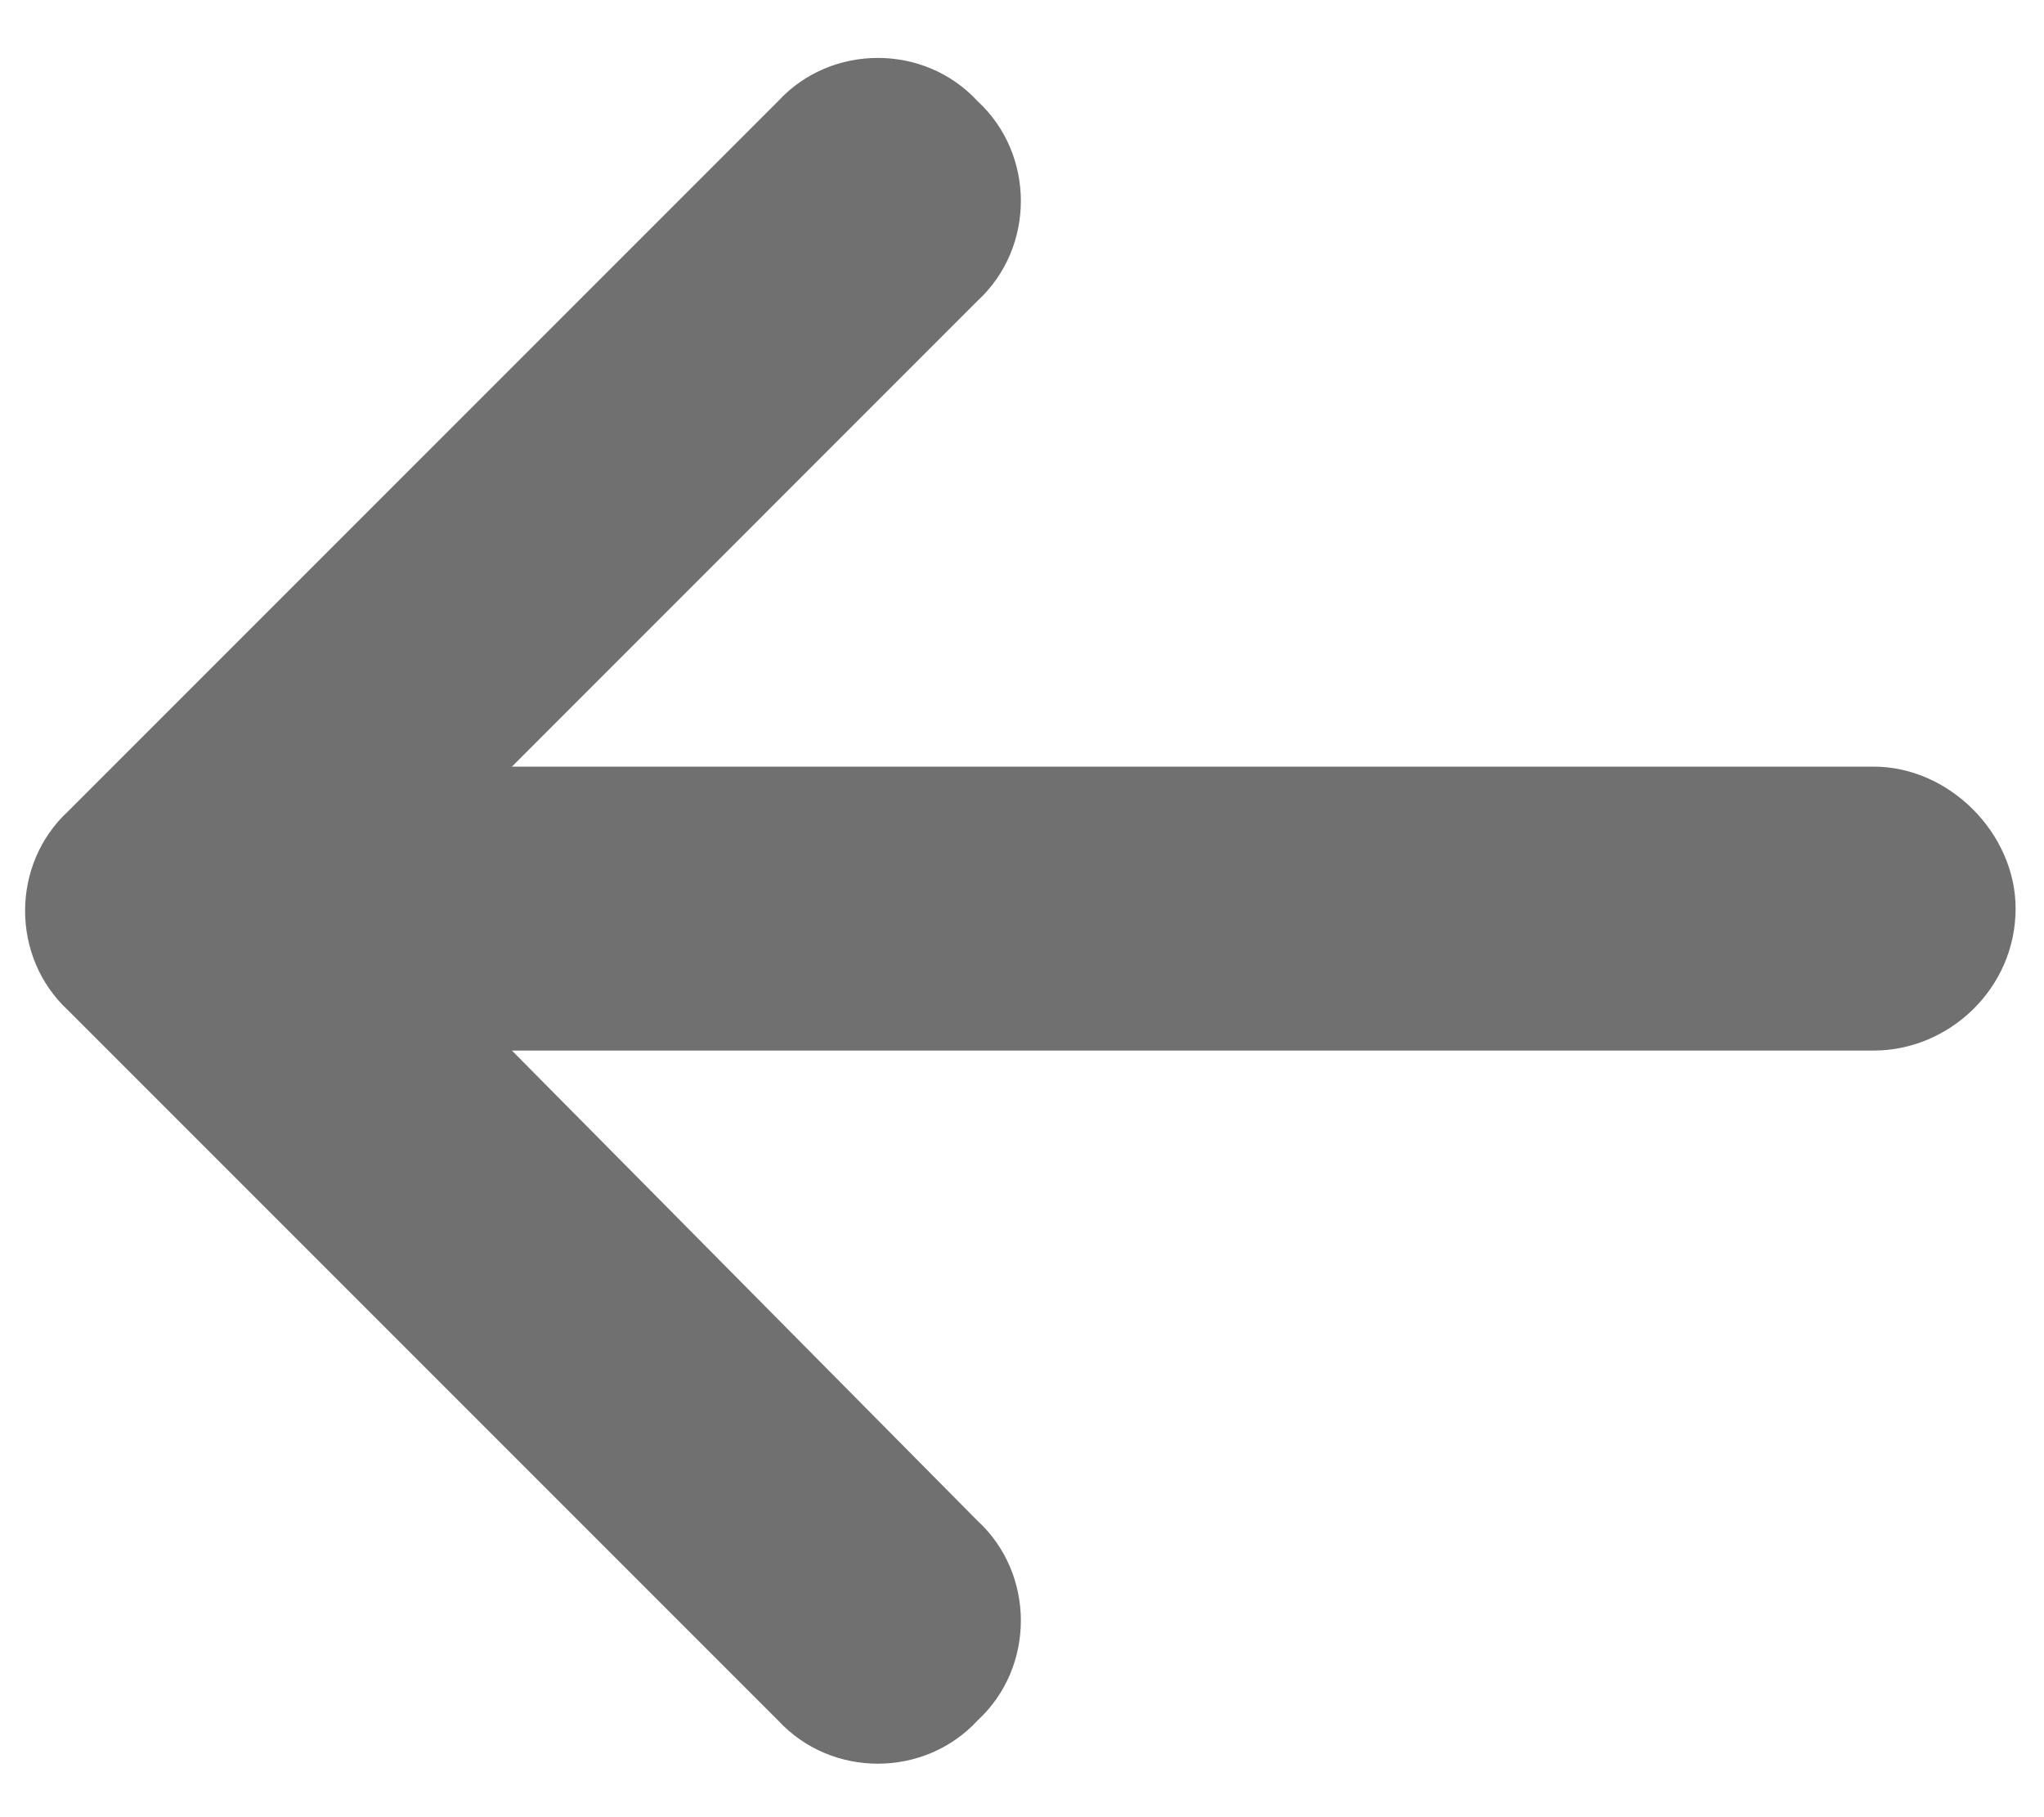 <svg width="18" height="16" viewBox="0 0 18 16" fill="none" xmlns="http://www.w3.org/2000/svg">
<path d="M0.602 7.141L6.852 0.891C7.32 0.383 8.141 0.383 8.609 0.891C9.117 1.359 9.117 2.18 8.609 2.648L4.508 6.75H16.5C17.164 6.75 17.75 7.336 17.75 8C17.75 8.703 17.164 9.25 16.5 9.25H4.508L8.609 13.391C9.117 13.859 9.117 14.68 8.609 15.148C8.141 15.656 7.32 15.656 6.852 15.148L0.602 8.898C0.094 8.43 0.094 7.609 0.602 7.141Z" fill="black" fill-opacity="0.56"/>
</svg>
